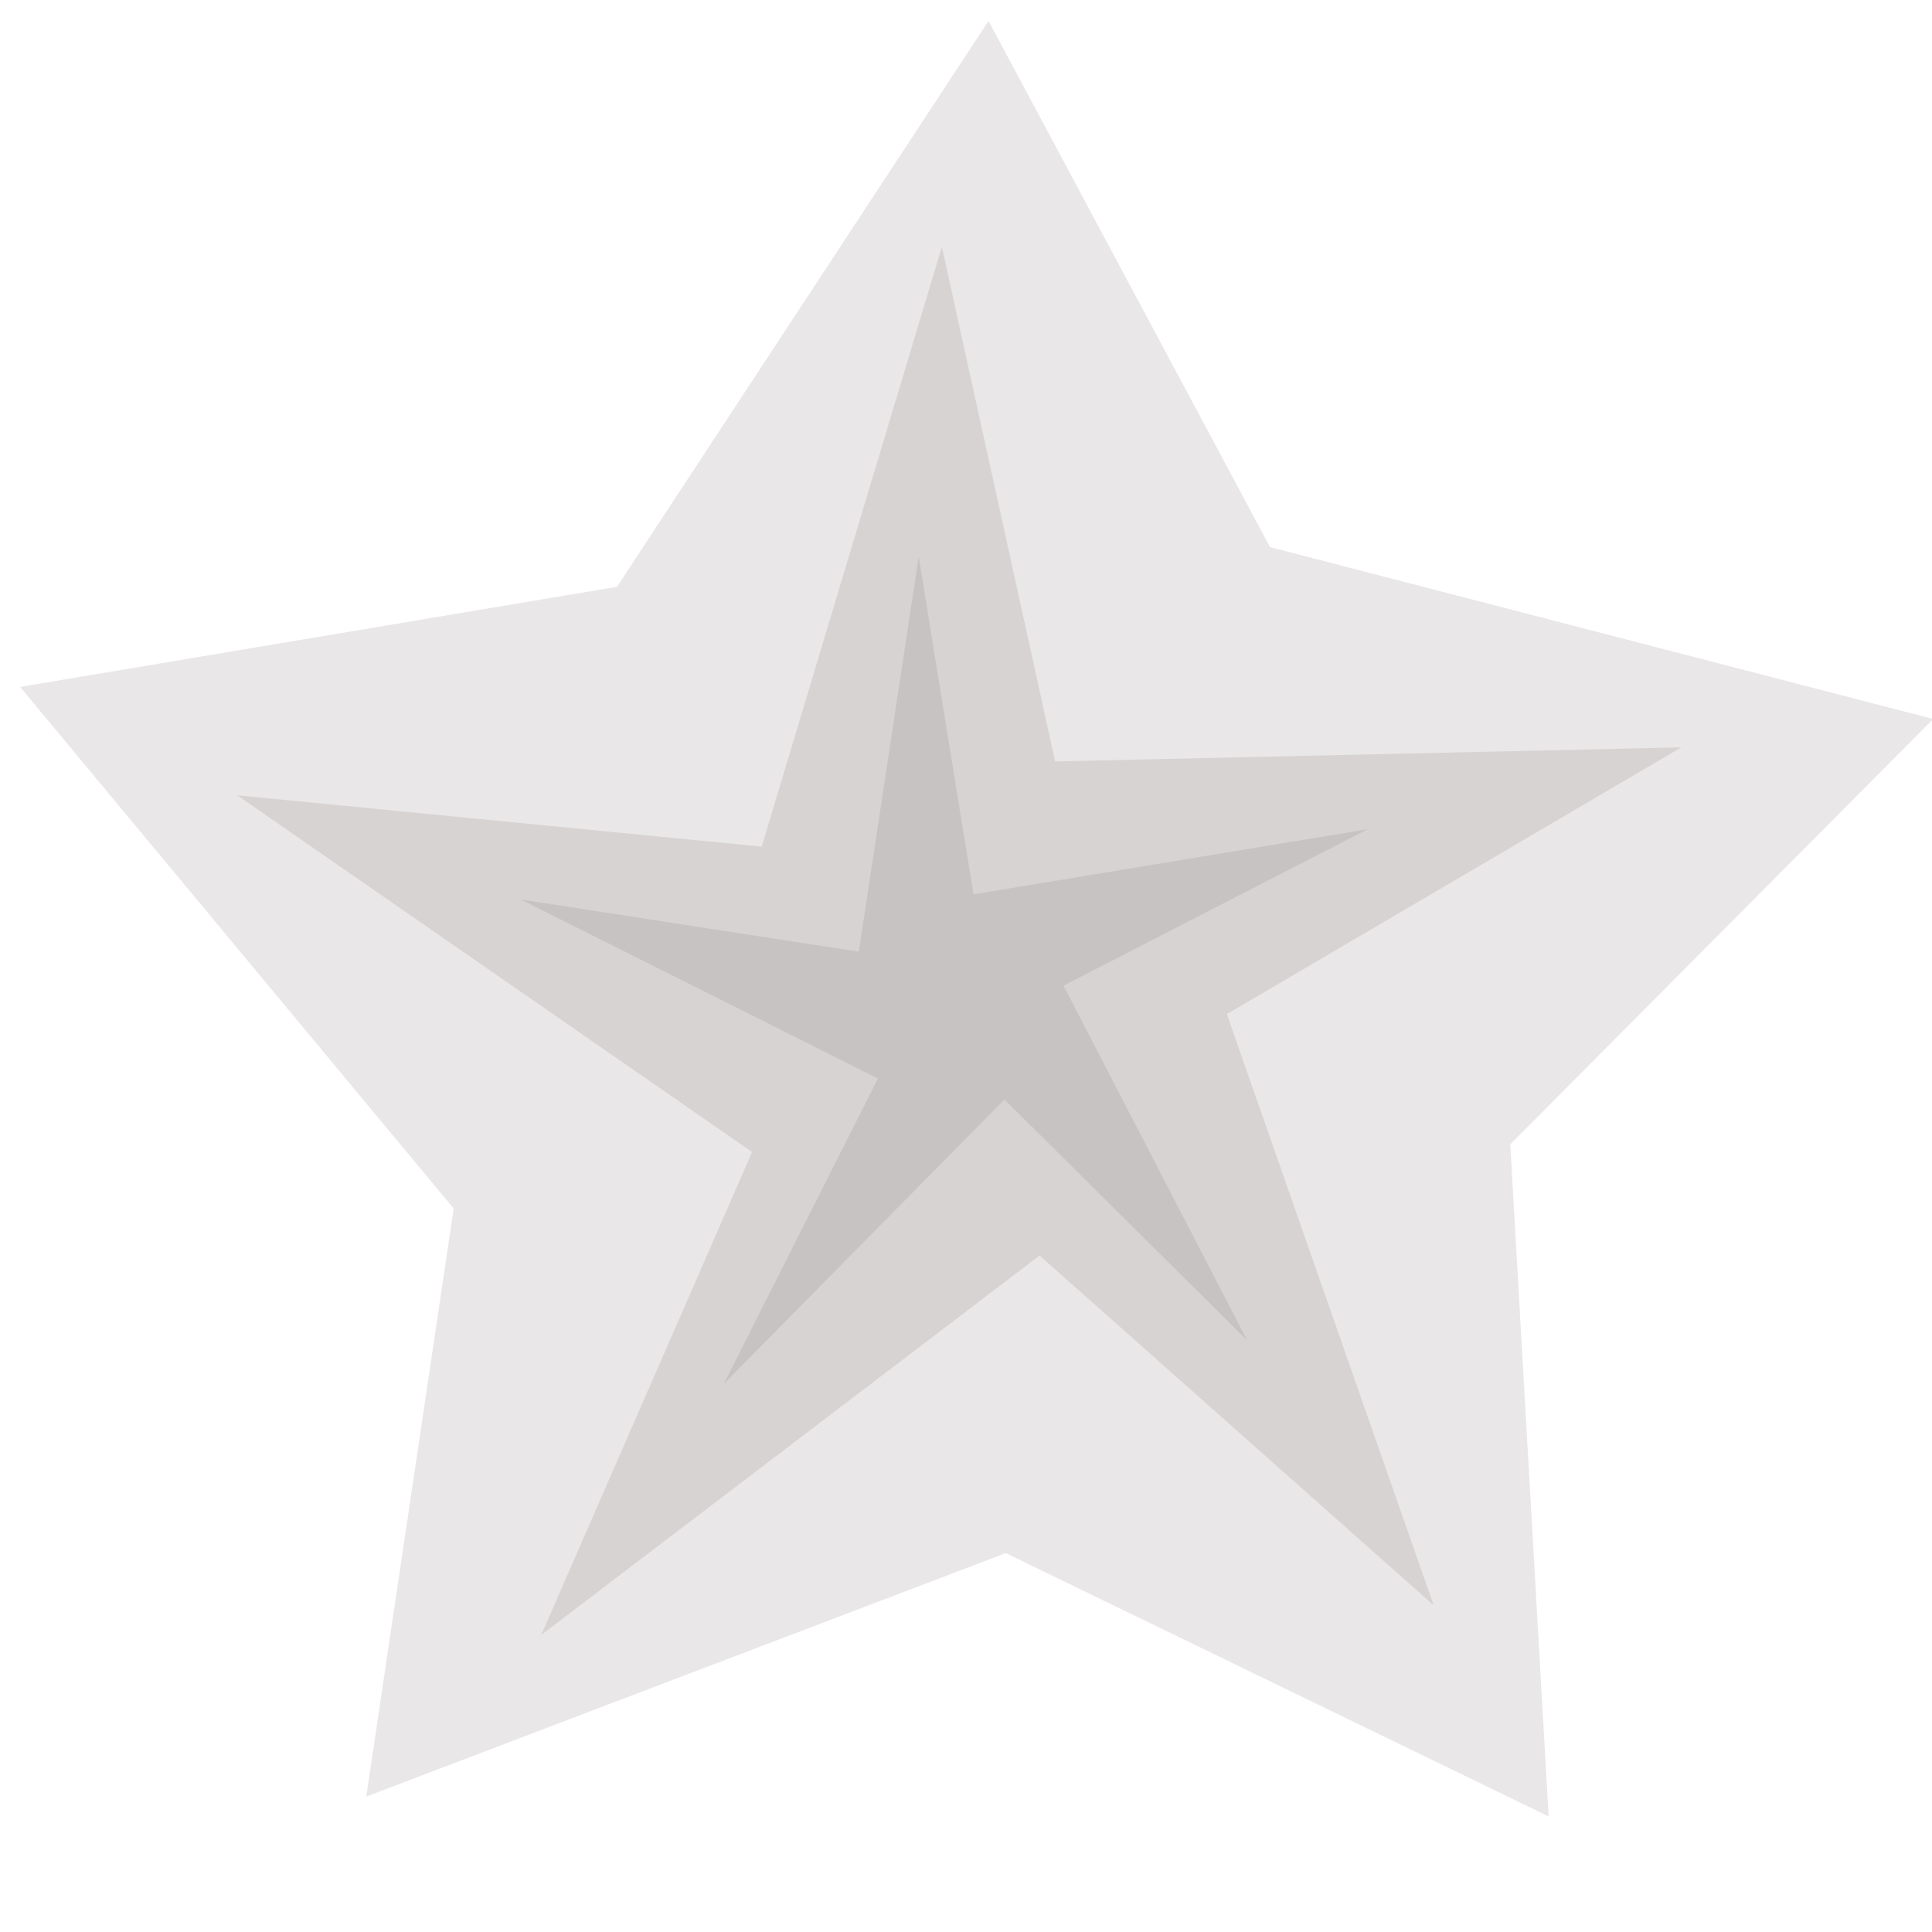 <?xml version="1.0" encoding="UTF-8" standalone="no"?>
<!-- Created with Inkscape (http://www.inkscape.org/) -->

<svg
   xmlns:dc="http://purl.org/dc/elements/1.1/"
   xmlns:cc="http://creativecommons.org/ns#"
   xmlns:rdf="http://www.w3.org/1999/02/22-rdf-syntax-ns#"
   xmlns:svg="http://www.w3.org/2000/svg"
   xmlns="http://www.w3.org/2000/svg"
   xmlns:sodipodi="http://sodipodi.sourceforge.net/DTD/sodipodi-0.dtd"
   xmlns:inkscape="http://www.inkscape.org/namespaces/inkscape"
   width="1024"
   height="1024"
   id="svg2"
   version="1.1"
   inkscape:version="0.47 r22583"
   sodipodi:docname="avtar.svg"
   style="display:inline">
  <title
     id="title2828">star</title>
  <defs
     id="defs4">
    <inkscape:perspective
       sodipodi:type="inkscape:persp3d"
       inkscape:vp_x="0 : 526.18109 : 1"
       inkscape:vp_y="0 : 1000 : 0"
       inkscape:vp_z="744.09448 : 526.18109 : 1"
       inkscape:persp3d-origin="372.04724 : 350.78739 : 1"
       id="perspective10" />
  </defs>
  <sodipodi:namedview
     id="base"
     pagecolor="#ffffff"
     bordercolor="#666666"
     borderopacity="1.0"
     inkscape:pageopacity="0.0"
     inkscape:pageshadow="2"
     inkscape:zoom="0.24748738"
     inkscape:cx="878.37167"
     inkscape:cy="217.60914"
     inkscape:document-units="px"
     inkscape:current-layer="layer4"
     showgrid="false"
     inkscape:window-width="1022"
     inkscape:window-height="747"
     inkscape:window-x="0"
     inkscape:window-y="19"
     inkscape:window-maximized="0" />
  <g
     inkscape:groupmode="layer"
     id="layer3"
     inkscape:label="canvas" />
  <g
     inkscape:label="star1"
     inkscape:groupmode="layer"
     id="layer1"
     transform="translate(0,-28.362)"
     style="display:inline">
    <path
       sodipodi:type="star"
       style="opacity:0.187;fill:#877d7d;fill-opacity:1;fill-rule:evenodd;stroke:#877d7d;stroke-width:0;stroke-miterlimit:3.2;stroke-opacity:1;stroke-dasharray:none;stroke-dashoffset:0"
       id="path2816"
       sodipodi:sides="5"
       sodipodi:cx="322.85715"
       sodipodi:cy="261.14285"
       sodipodi:r1="523.21368"
       sodipodi:r2="289.47861"
       sodipodi:arg1="-2.8103538"
       sodipodi:arg2="-2.2609865"
       inkscape:flatsided="false"
       inkscape:rounded="0"
       inkscape:randomized="0"
       d="M -171.915,90.986 138.551,37.919 331.793,-261.995 478.202,16.877 823.152,107.983 603.172,333.402 623.12,689.622 340.756,550.068 8.135,679.118 53.605,367.449 -171.915,90.986 z"
       transform="matrix(1.019,0,0,1,185.844,301.464)" />
  </g>
  <g
     inkscape:groupmode="layer"
     id="layer2"
     inkscape:label="star2"
     style="display:inline">
    <path
       sodipodi:type="star"
       style="opacity:0.187;fill:#877d7d;fill-opacity:1;fill-rule:evenodd;stroke:#877d7d;stroke-width:0;stroke-miterlimit:3.2;stroke-opacity:1;stroke-dasharray:none;stroke-dashoffset:0"
       id="path2833"
       sodipodi:sides="5"
       sodipodi:cx="262.63965"
       sodipodi:cy="256.28406"
       sodipodi:r1="402.62054"
       sodipodi:r2="137.75488"
       sodipodi:arg1="0.90929247"
       sodipodi:arg2="1.2881629"
       inkscape:flatsided="false"
       inkscape:rounded="0"
       inkscape:randomized="0"
       d="M 509.971,573.98 301.058,388.573 36.923,589.684 148.697,333.701 -124.192,144.641 l 277.994,27.2 95.48,-317.956 60.036,272.793 331.899,-7.447 -240.89,141.395 109.645,313.353 z"
       transform="translate(249.926,276.883)" />
  </g>
  <g
     inkscape:groupmode="layer"
     id="layer4"
     inkscape:label="star3"
     style="display:inline">
    <path
       sodipodi:type="star"
       style="opacity:0.187;fill:#877d7d;fill-opacity:1;fill-rule:evenodd;stroke:#877d7d;stroke-width:0;stroke-miterlimit:3.2;stroke-opacity:1;stroke-dasharray:none;stroke-dashoffset:0"
       id="path2839"
       sodipodi:sides="5"
       sodipodi:cx="501.03568"
       sodipodi:cy="411.84756"
       sodipodi:r1="236.83405"
       sodipodi:r2="57.828583"
       sodipodi:arg1="0.85974233"
       sodipodi:arg2="1.1068625"
       inkscape:flatsided="false"
       inkscape:rounded="0"
       inkscape:randomized="0"
       d="M 655.601,591.291 526.912,463.564 378.139,614.299 459.847,452.439 270.515,357.526 l 179.188,27.692 31.76,-209.395 29.036,178.975 208.961,-34.501 -161.243,82.921 97.384,188.072 z"
       transform="translate(5.469,119.198)" />
  </g>
</svg>
